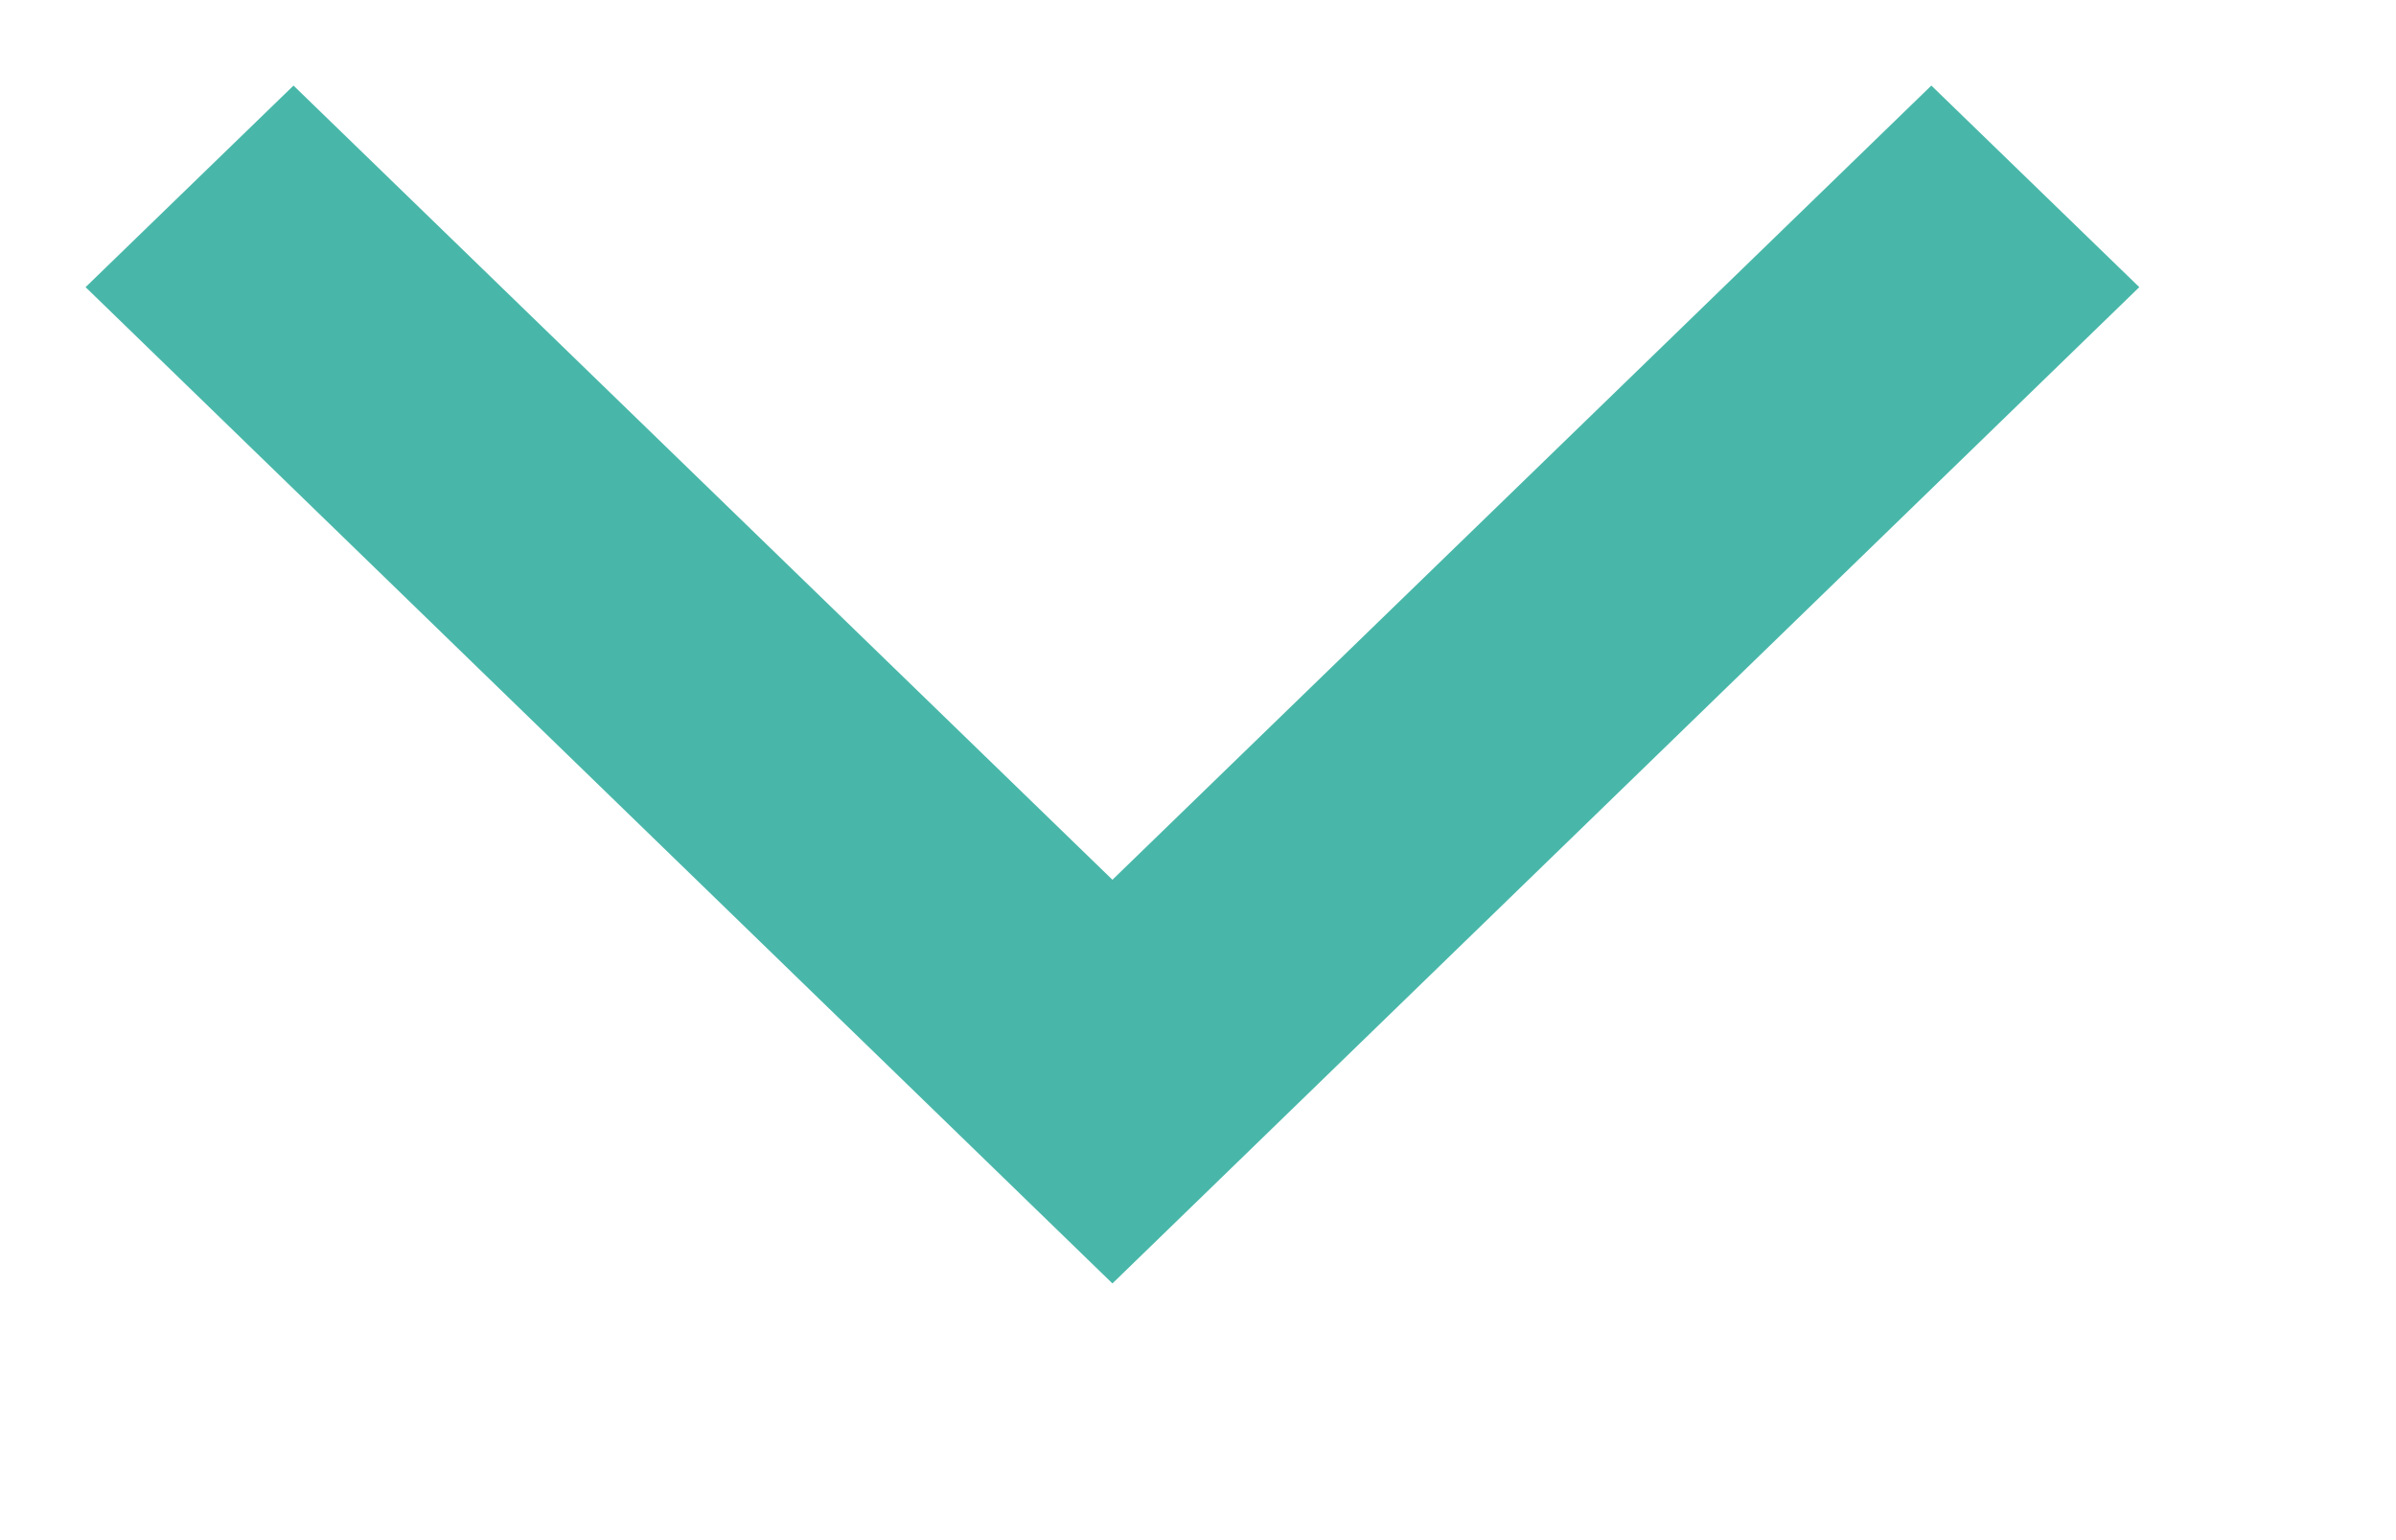 <?xml version="1.0" encoding="UTF-8" standalone="no"?>
<svg width="14px" height="9px" viewBox="0 0 14 9" version="1.1" xmlns="http://www.w3.org/2000/svg" xmlns:xlink="http://www.w3.org/1999/xlink" xmlns:sketch="http://www.bohemiancoding.com/sketch/ns">
    <!-- Generator: Sketch 3.0.4 (8053) - http://www.bohemiancoding.com/sketch -->
    <title>1409837443_icon-ios7-arrow-forward</title>
    <desc>Created with Sketch.</desc>
    <defs></defs>
    <g id="Page-1" stroke="none" stroke-width="1" fill="none" fill-rule="evenodd" sketch:type="MSPage">
        <g id="Artboard-12" sketch:type="MSArtboardGroup" transform="translate(-441, -493)" fill="#48B7A9">
            <g id="Main-section" sketch:type="MSLayerGroup" transform="translate(25, 146)">
                <g id="Bedroom-Dropdown-+-Bedroom-Dropdown-2" transform="translate(350, 303)" sketch:type="MSShapeGroup">
                    <g id="Bedroom-Dropdown">
                        <g id="Dropdown" transform="translate(0, 27)">
                            <g id="1409837443_icon-ios7-arrow-forward" transform="translate(72.5, 21) rotate(-270) translate(-72.5, -21) translate(69, 15)">
                                <path d="M0,1.215 L1.178,-5.68434189e-14 L7,6 L1.178,12 L0,10.785 L4.641,6 L0,1.215 Z" id="Shape"></path>
                            </g>
                        </g>
                    </g>
                </g>
            </g>
        </g>
    </g>
</svg>